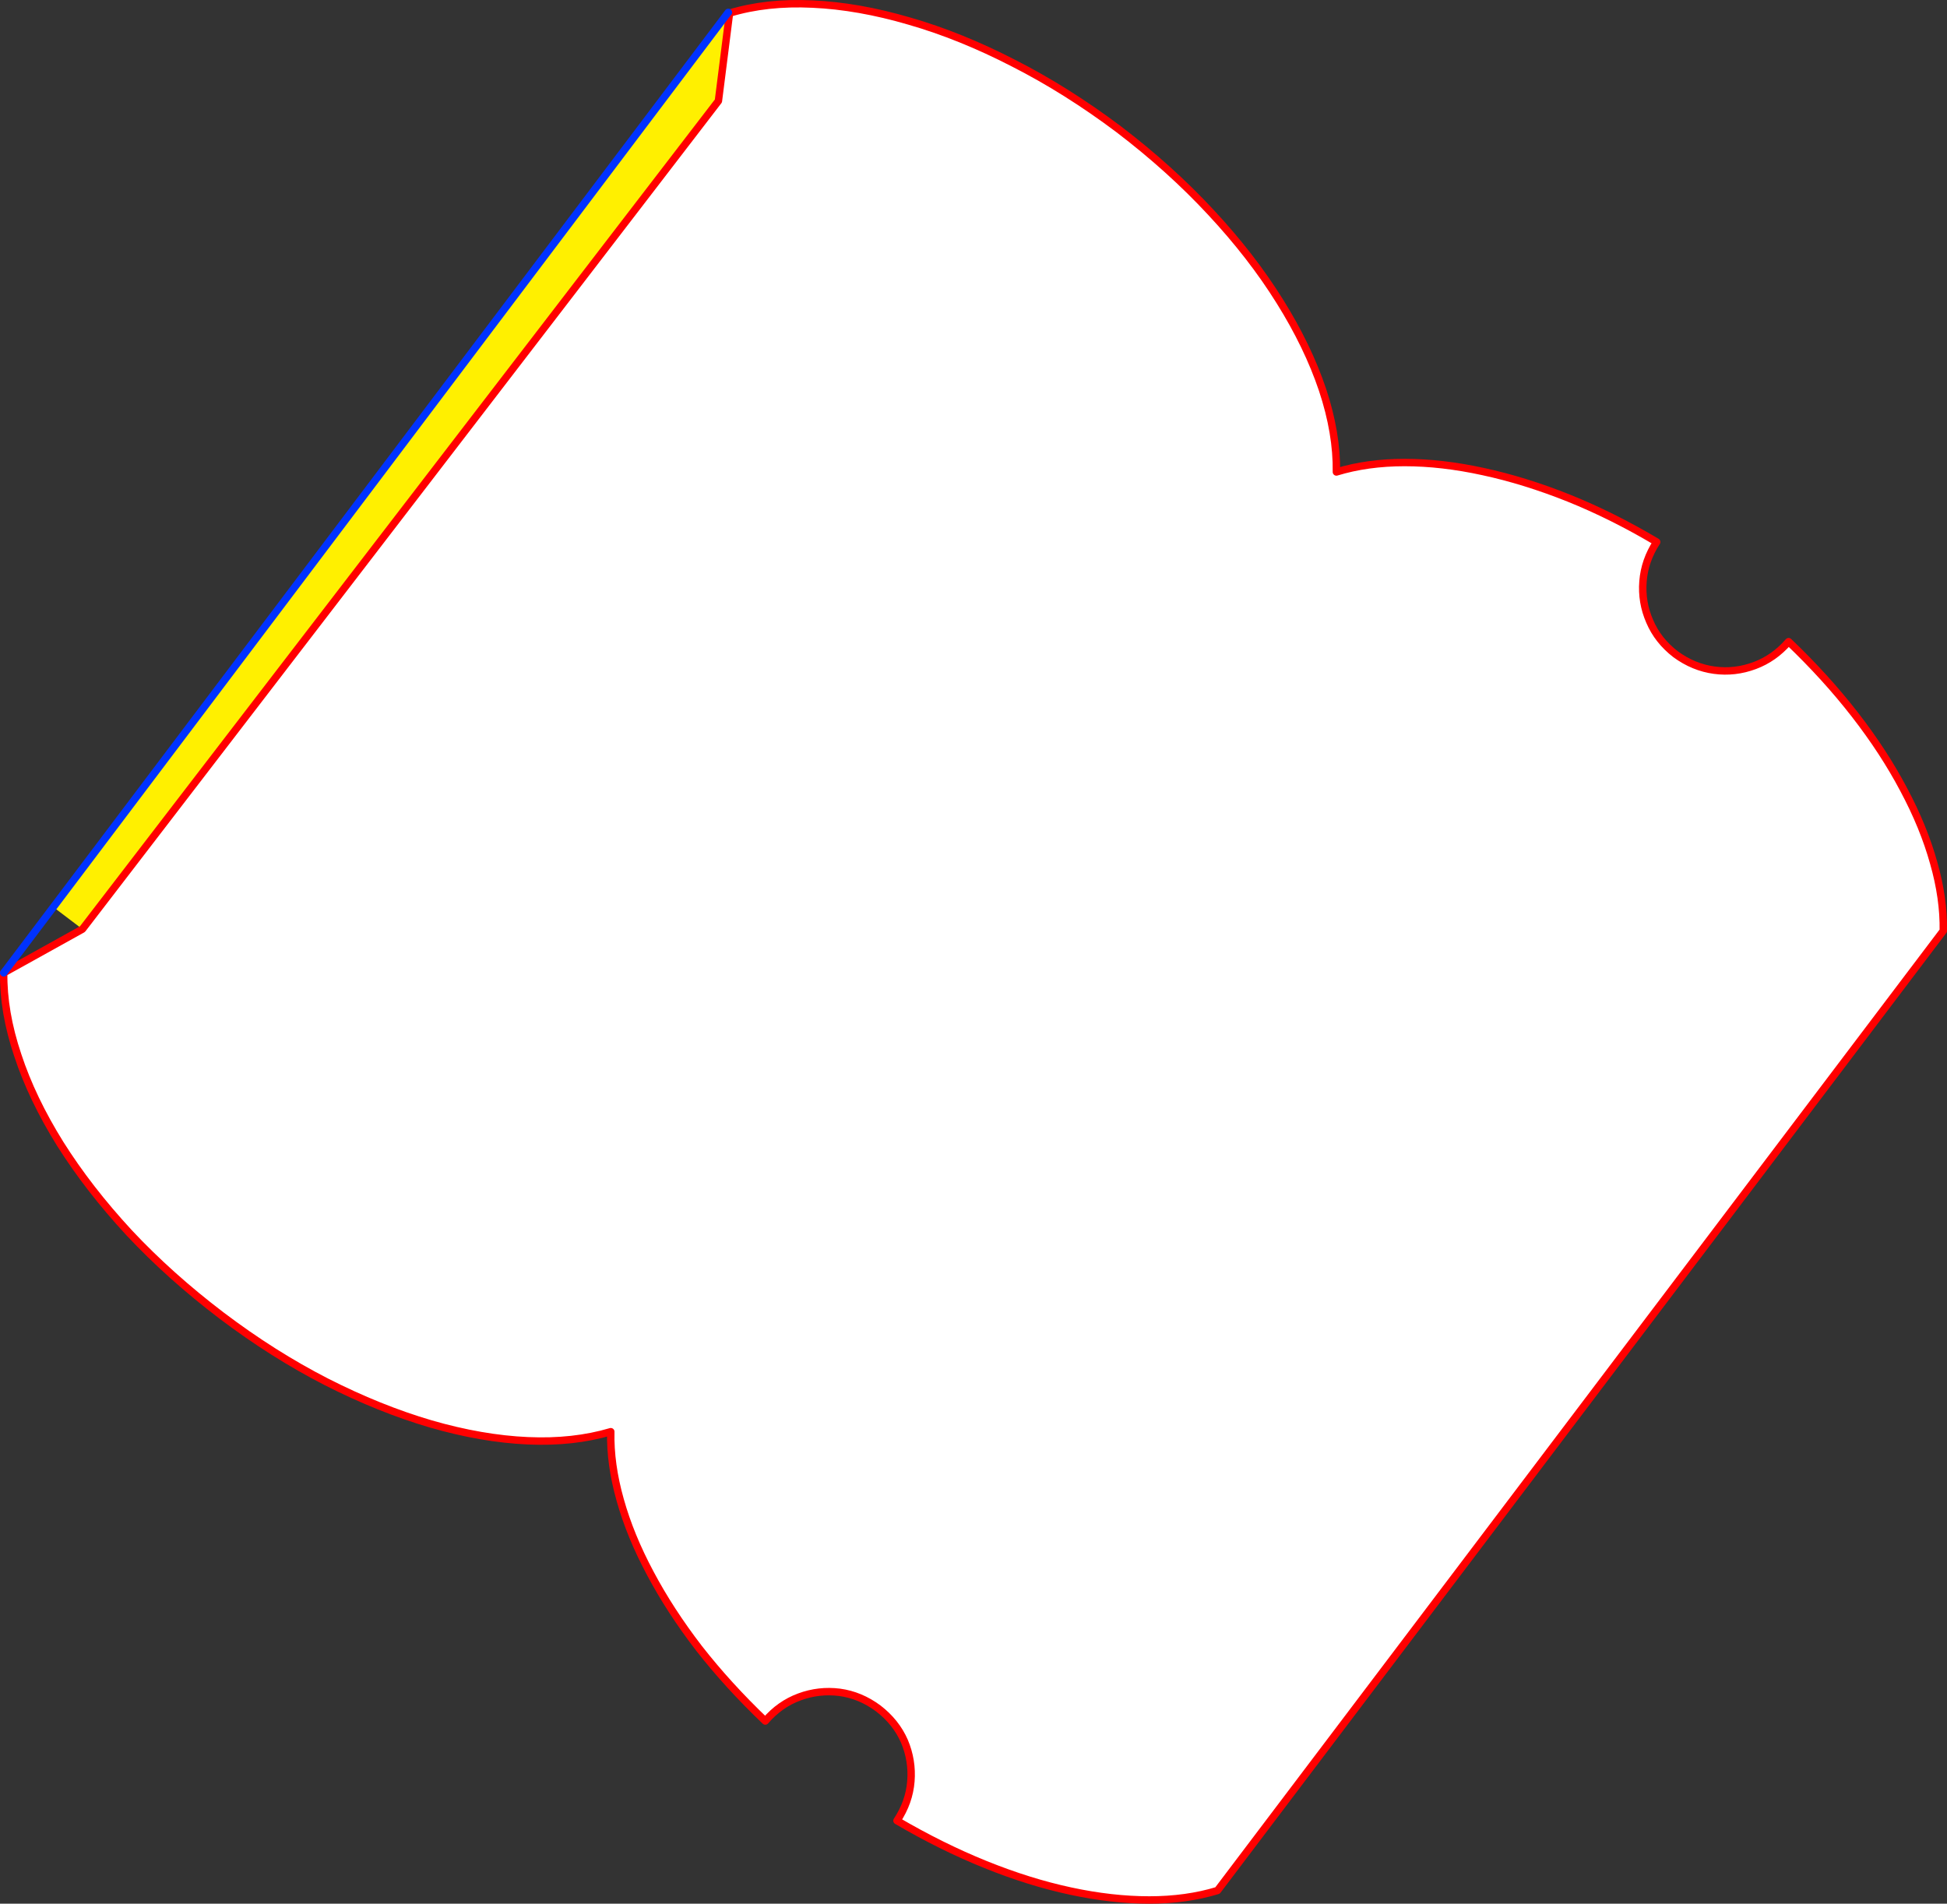 <?xml version="1.0" encoding="UTF-8" standalone="no"?>
<svg xmlns:xlink="http://www.w3.org/1999/xlink" height="513.85px" width="525.5px" xmlns="http://www.w3.org/2000/svg">
  <rect width="100%" height="100%" fill="#333333" stroke="none"/>
  <g transform="matrix(1.0, 0.0, 0.0, 1.0, -119.2, -41.5)">
    <path d="M316.1 45.05 Q326.15 42.0 338.5 42.6 350.85 43.15 364.65 47.2 378.4 51.15 392.75 58.55 407.1 65.85 421.15 76.4 435.05 87.0 446.0 98.8 457.0 110.6 464.6 122.8 472.2 134.95 476.15 146.7 480.05 158.45 479.9 168.9 488.25 166.35 498.3 166.35 508.35 166.35 519.55 168.8 530.7 171.2 542.6 175.95 554.4 180.7 566.35 187.8 563.1 192.75 562.65 198.4 562.2 204.05 564.45 209.2 566.65 214.4 571.45 218.1 576.3 221.65 581.9 222.4 587.45 223.15 592.8 221.15 598.05 219.2 601.95 214.7 612.0 224.3 619.8 234.35 627.65 244.45 633.0 254.6 638.4 264.7 641.1 274.4 643.85 284.0 643.7 292.75 L447.85 551.75 447.8 551.8 Q439.45 554.35 429.4 554.35 419.3 554.35 408.15 551.95 396.95 549.55 385.1 544.75 373.25 539.95 361.3 532.95 364.6 527.95 365.05 522.35 365.5 516.7 363.3 511.5 361.05 506.35 356.25 502.65 351.4 499.05 345.8 498.3 340.2 497.6 334.95 499.55 329.65 501.5 325.75 506.05 315.7 496.45 307.85 486.4 300.05 476.25 294.7 466.15 289.3 456.05 286.6 446.4 283.85 436.7 284.05 427.95 273.95 430.95 261.65 430.4 249.25 429.85 235.45 425.85 221.65 421.8 207.3 414.5 192.95 407.15 179.0 396.6 165.05 386.0 154.05 374.25 143.1 362.4 135.45 350.25 127.85 338.05 124.0 326.35 120.05 314.6 120.2 304.1 L141.45 292.3 313.1 68.75 316.1 45.05" fill="#ffffff" fill-rule="evenodd" stroke="none"/>
    <path d="M133.6 286.35 L315.75 44.85 315.8 44.85 316.1 45.05 313.1 68.75 141.45 292.3 133.6 286.35" fill="#fff000" fill-rule="evenodd" stroke="none"/>
    <path d="M316.1 45.05 Q326.15 42.0 338.5 42.6 350.85 43.15 364.65 47.2 378.4 51.15 392.75 58.55 407.1 65.85 421.15 76.4 435.05 87.0 446.0 98.8 457.0 110.6 464.6 122.8 472.2 134.95 476.15 146.7 480.05 158.45 479.9 168.9 488.25 166.35 498.3 166.35 508.35 166.35 519.55 168.8 530.7 171.2 542.6 175.95 554.4 180.7 566.35 187.8 563.1 192.75 562.65 198.4 562.2 204.05 564.45 209.2 566.65 214.4 571.45 218.1 576.3 221.65 581.9 222.4 587.45 223.15 592.8 221.15 598.05 219.2 601.95 214.7 612.0 224.3 619.8 234.35 627.65 244.45 633.0 254.6 638.4 264.7 641.1 274.4 643.85 284.0 643.7 292.75 L447.85 551.75 447.8 551.8 Q439.45 554.35 429.4 554.35 419.3 554.35 408.15 551.95 396.95 549.55 385.1 544.75 373.25 539.95 361.3 532.95 364.6 527.95 365.05 522.35 365.5 516.7 363.3 511.5 361.05 506.35 356.25 502.65 351.4 499.05 345.8 498.3 340.2 497.6 334.95 499.55 329.65 501.5 325.75 506.05 315.7 496.45 307.85 486.4 300.05 476.25 294.7 466.15 289.3 456.05 286.6 446.4 283.85 436.7 284.05 427.95 273.95 430.95 261.65 430.4 249.25 429.85 235.45 425.85 221.65 421.8 207.3 414.5 192.95 407.15 179.0 396.6 165.05 386.0 154.05 374.25 143.1 362.4 135.45 350.25 127.85 338.05 124.0 326.35 120.05 314.6 120.2 304.1 L141.45 292.3 313.1 68.75 316.1 45.05" fill="none" stroke="#ff0000" stroke-linecap="round" stroke-linejoin="round" stroke-width="2.0"/>
    <path d="M120.2 304.1 L133.6 286.35 315.75 44.85 315.8 44.85" fill="none" stroke="#0032ff" stroke-linecap="round" stroke-linejoin="round" stroke-width="2.0"/>
  </g>
</svg>
